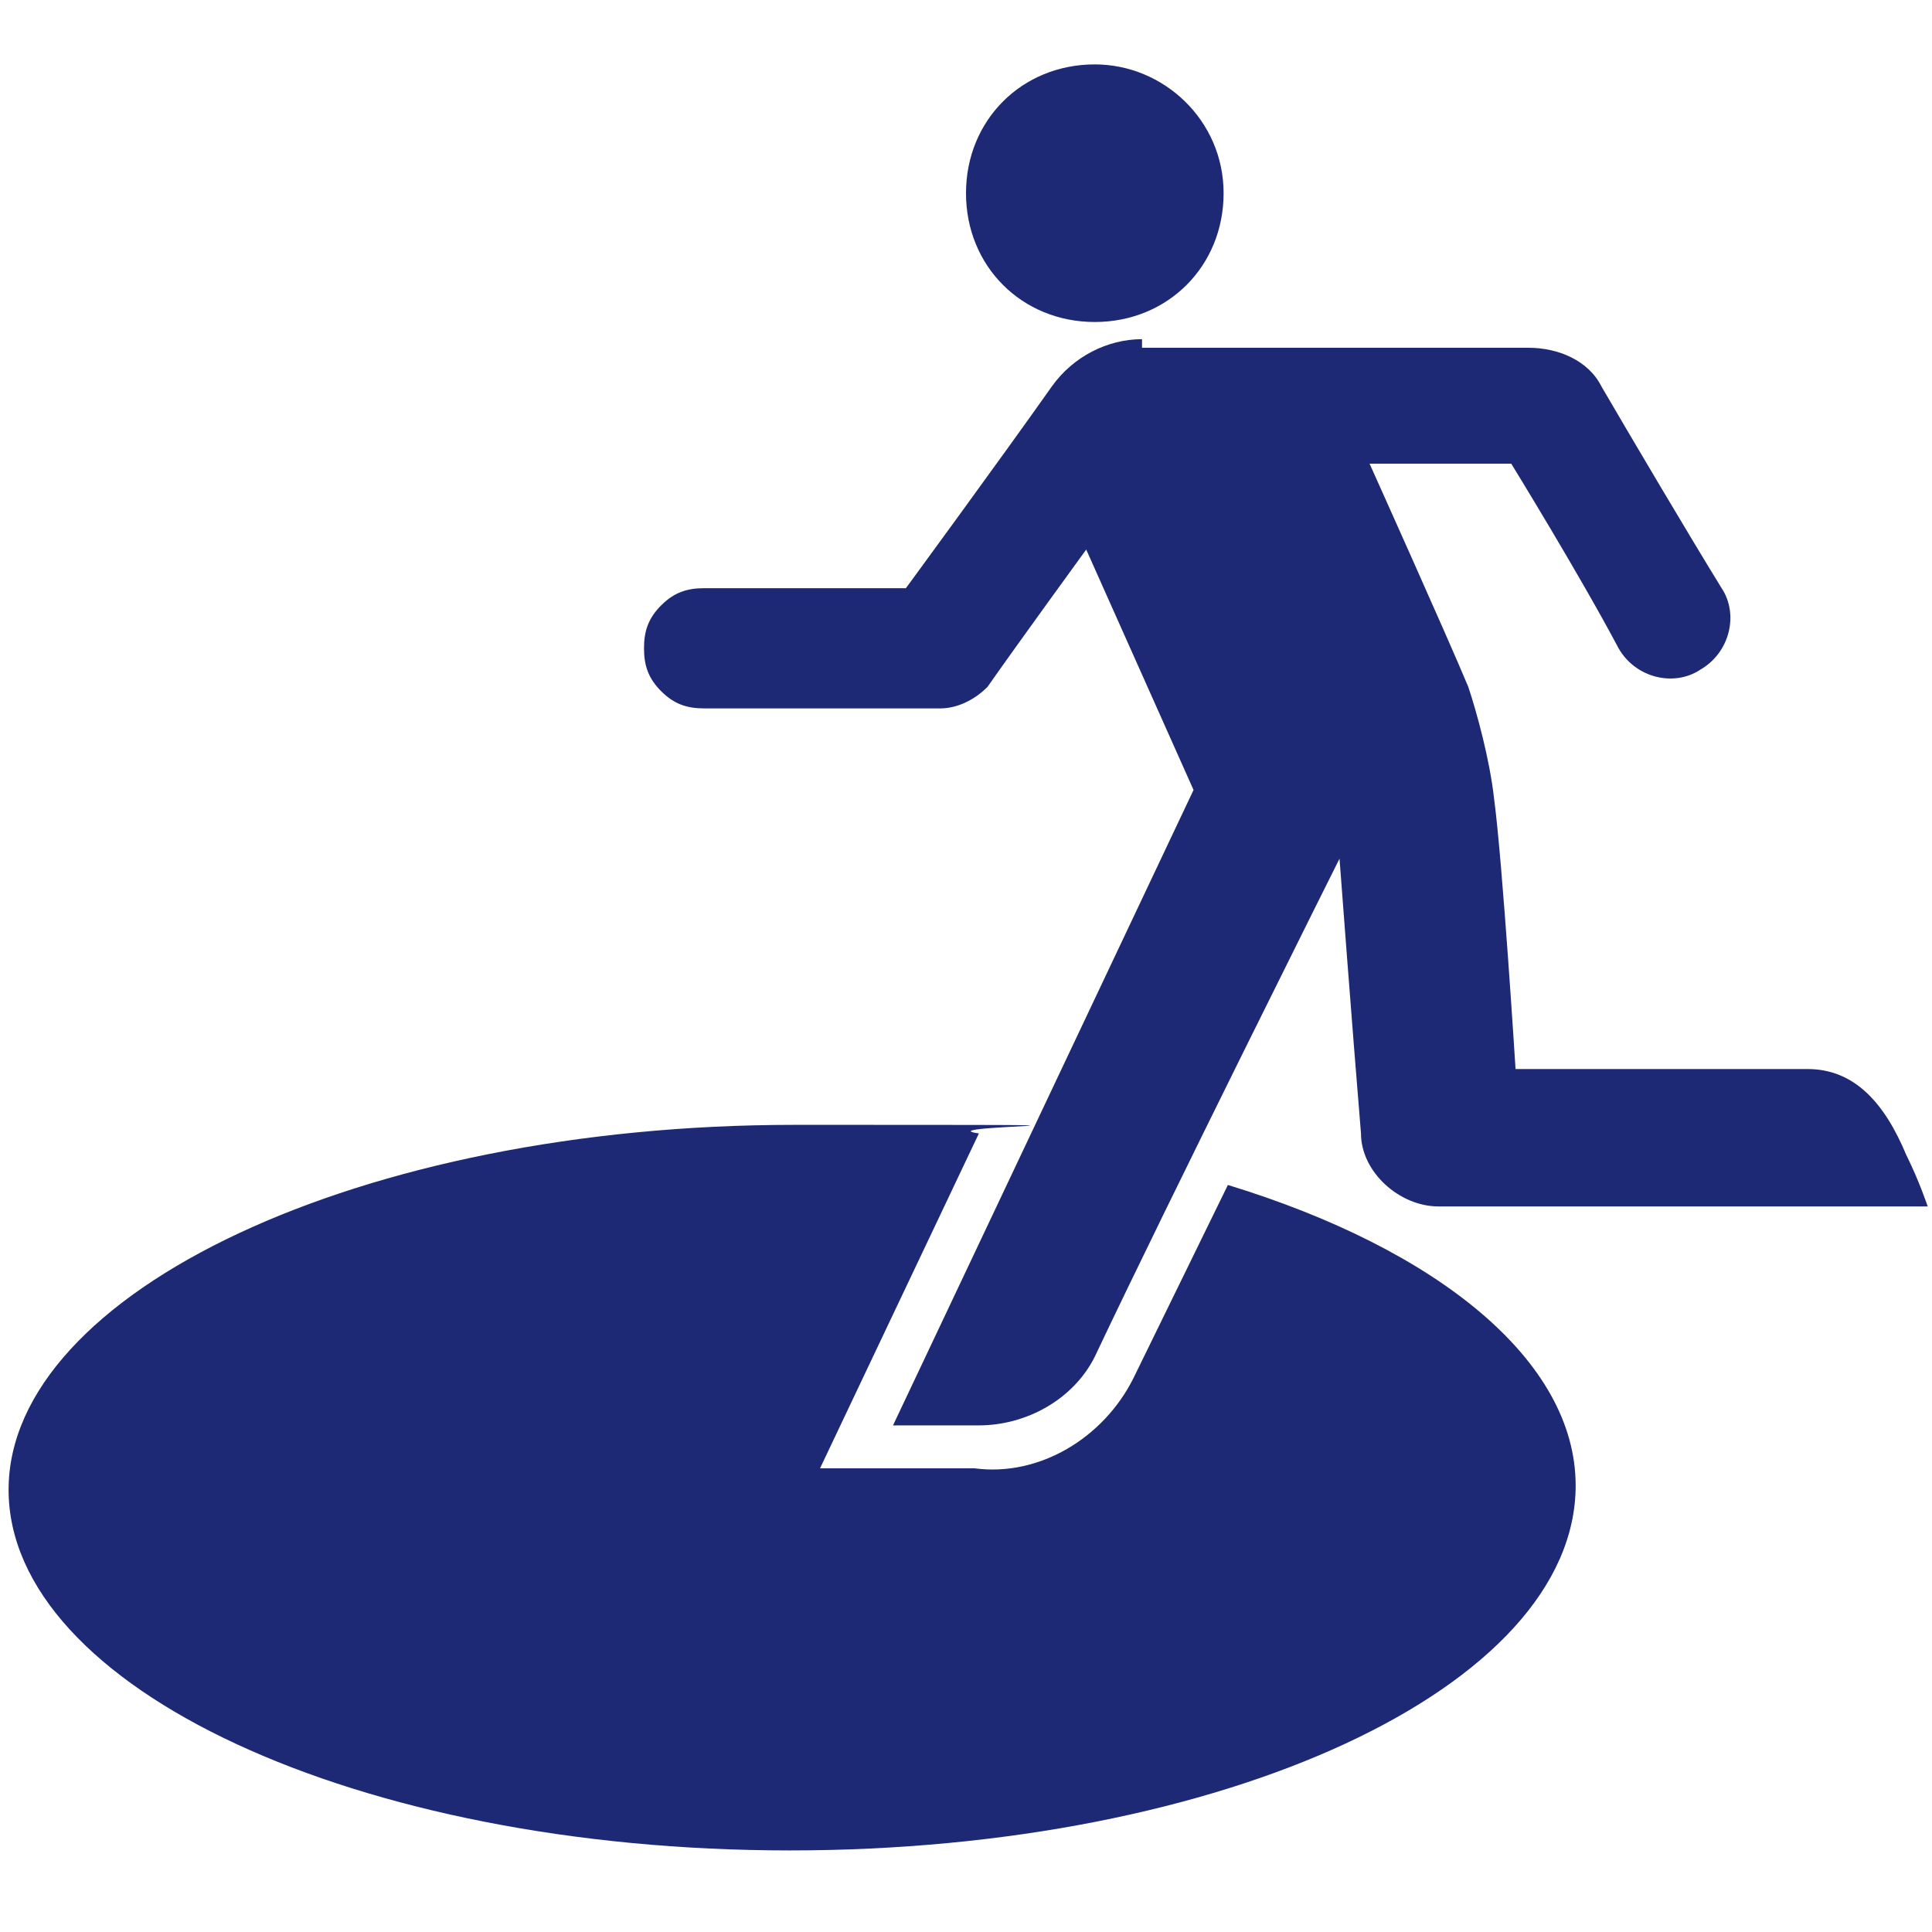 <?xml version="1.0" encoding="UTF-8"?>
<svg id="_レイヤー_1" data-name=" レイヤー 1" xmlns="http://www.w3.org/2000/svg" width="45" height="45" version="1.1" viewBox="0 0 45 45">
  <defs>
    <style>
      .cls-1 {
        fill: #1d2974;
        fill-rule: evenodd;
        stroke-width: 0px;
      }
    </style>
  </defs>
  <path class="cls-1" d="M28.6,27.6c4.9,1.5,8.1,4.1,8.1,7,0,4.7-8.2,8.5-18.3,8.5S.2,39.3.2,34.7s8.2-8.5,18.3-8.5,2.9,0,4.3.2l-3.7,7.8h3.6c1.5.2,3-.7,3.7-2.1l2.2-4.5h0ZM26.6,7.9c-.8,0-1.6.4-2.1,1.1-1.2,1.7-3.4,4.7-3.4,4.7h-4.7c-.4,0-.7.1-1,.4-.3.3-.4.6-.4,1h0c0,.4.1.7.4,1,.3.3.6.4,1,.4h5.5c.4,0,.8-.2,1.1-.5.7-1,2.3-3.2,2.3-3.2l2.5,5.6-7,14.8s1,0,2,0c1.1,0,2.2-.6,2.7-1.6,1.7-3.6,5.7-11.6,5.7-11.6,0,0,.3,4,.5,6.4,0,.9.9,1.7,1.8,1.7h11.4s-.2-.6-.5-1.2c-.5-1.2-1.2-2-2.3-2h-6.8s-.3-4.8-.5-6.3c-.1-.9-.4-2-.6-2.6-.5-1.2-2.3-5.2-2.3-5.2h3.3s1.6,2.6,2.5,4.3c.4.7,1.3.9,1.9.5,0,0,0,0,0,0,.7-.4.9-1.3.5-1.9-.8-1.3-2.1-3.5-2.8-4.7-.3-.6-1-.9-1.7-.9h-9ZM25.5,1.5c1.6,0,3,1.3,3,3s-1.3,3-3,3-3-1.3-3-3,1.3-3,3-3h0Z"/>
</svg>